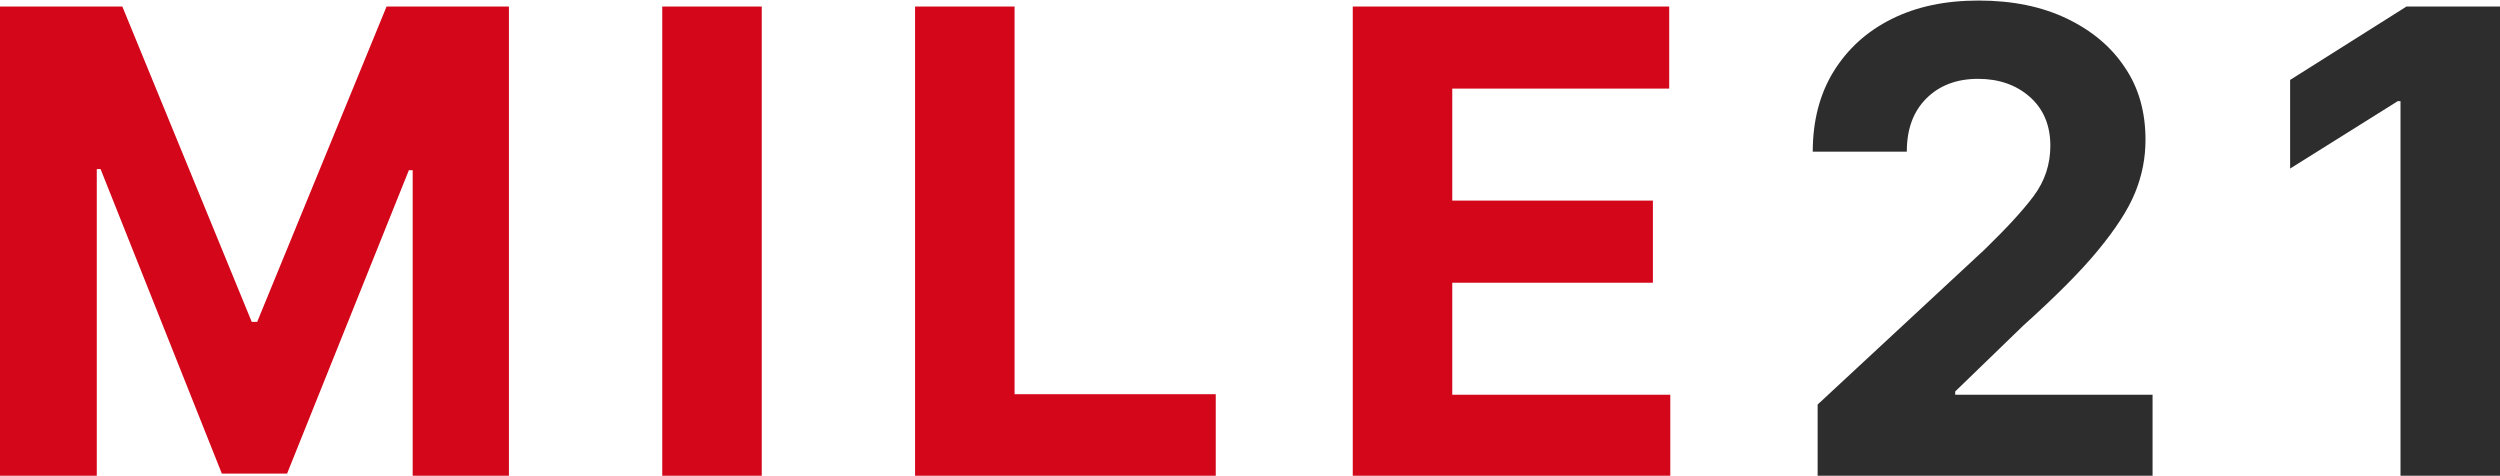 <?xml version="1.0" encoding="utf-8"?>
<!-- Generator: Adobe Illustrator 24.0.2, SVG Export Plug-In . SVG Version: 6.00 Build 0)  -->
<svg version="1.1" id="Livello_1" xmlns="http://www.w3.org/2000/svg" xmlns:xlink="http://www.w3.org/1999/xlink" x="0px" y="0px"
	 viewBox="0 0 459.8 87.5" style="enable-background:new 0 0 459.8 87.5;" xml:space="preserve">
<style type="text/css">
	.st0{fill:#D3061A;}
	.st1{fill:#2D2D2D;}
</style>
<path class="st0" d="M0,1.2h22.5l23.8,58h1l23.8-58h22.5v86.4H75.9V31.3h-0.7L52.8,87.1h-12l-22.3-56h-0.7v56.4H0V1.2z"/>
<path class="st0" d="M140.1,1.2v86.4h-18.3V1.2H140.1z"/>
<path class="st0" d="M168.3,87.5V1.2h18.3v71.3h37v15.1L168.3,87.5L168.3,87.5z"/>
<path class="st0" d="M248.8,87.5V1.2H307v15.1h-39.9v20.6H304V52h-36.9v20.6h40.1v15.1h-58.4L248.8,87.5L248.8,87.5z"/>
<path class="st1" d="M334.3,87.5V74.4L365,45.9c3.9-3.8,6.9-7,9-9.8s3.1-5.9,3.1-9.3c0-3.8-1.3-6.8-3.8-9s-5.7-3.3-9.5-3.3
	c-3.9,0-7.1,1.2-9.5,3.6s-3.6,5.6-3.6,9.8h-17.3c0-5.7,1.3-10.6,3.8-14.7c2.6-4.2,6.1-7.4,10.7-9.7s9.9-3.4,16-3.4
	c6.2,0,11.6,1.1,16.2,3.3s8.2,5.2,10.7,9c2.6,3.8,3.8,8.3,3.8,13.3c0,3.3-0.6,6.5-1.9,9.7s-3.6,6.7-6.8,10.6
	c-3.2,3.9-7.8,8.5-13.8,13.9L359.6,72v0.6h36.3v14.9H334.3z"/>
<path class="st1" d="M459.8,1.2v86.4h-18.3v-69H441L421.2,31V14.7l21.4-13.5C442.6,1.2,459.8,1.2,459.8,1.2z"/>
</svg>
